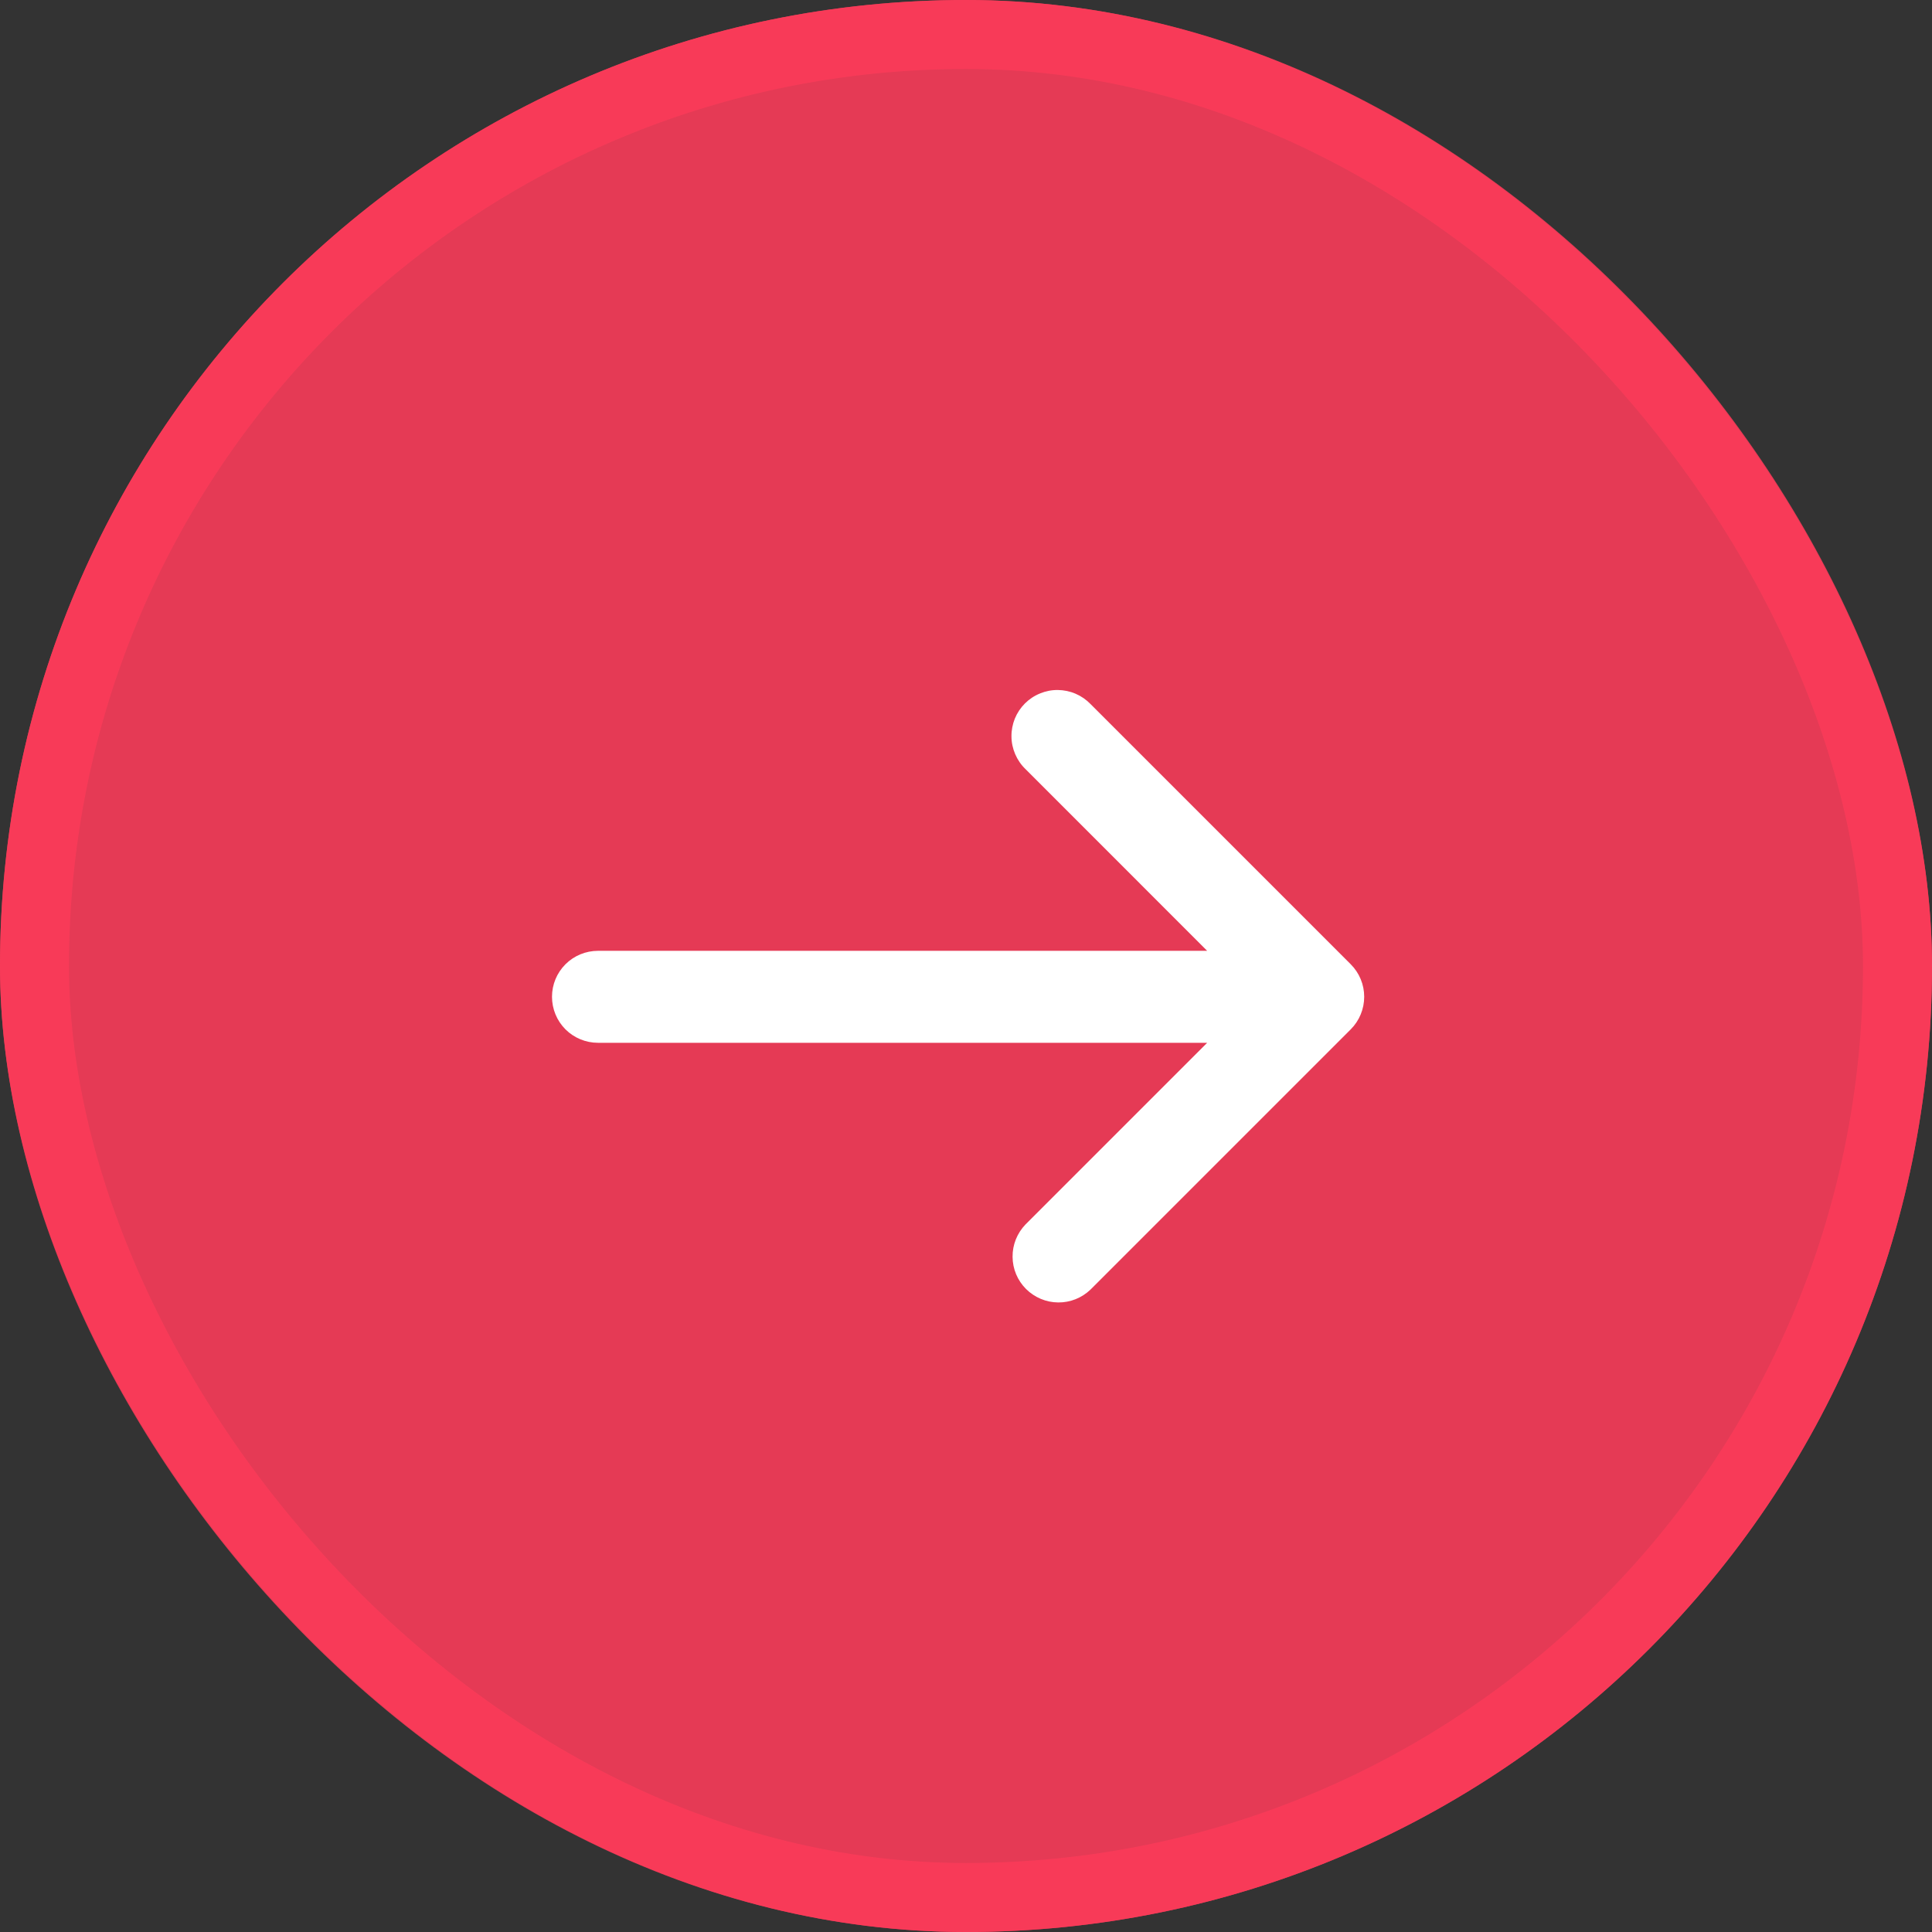 <svg width="28" height="28" viewBox="0 0 28 28" fill="none" xmlns="http://www.w3.org/2000/svg">
<rect x="0" y="0" width="28" height="28" fill="#333333" stroke="none"/>
<g id="Frame 155">
<rect width="28" height="28" rx="14" fill="#FA3B59" fill-opacity="0.89"/>
<rect x="0.5" y="0.5" width="27" height="27" rx="13.5" stroke="#FA3B59" stroke-opacity="0.89"/>
<path id="Vector" d="M15.805 10.204L19.576 13.975C19.701 14.1 19.771 14.269 19.771 14.446C19.771 14.623 19.701 14.793 19.576 14.918L15.805 18.689C15.679 18.81 15.511 18.878 15.336 18.876C15.161 18.875 14.994 18.804 14.87 18.681C14.746 18.557 14.676 18.39 14.675 18.215C14.673 18.04 14.741 17.872 14.862 17.746L17.495 15.113H8.667C8.49 15.113 8.32 15.043 8.195 14.918C8.07 14.793 8 14.623 8 14.446C8 14.269 8.07 14.1 8.195 13.975C8.32 13.85 8.49 13.78 8.667 13.78H17.495L14.862 11.146C14.798 11.085 14.748 11.011 14.713 10.93C14.678 10.848 14.659 10.761 14.659 10.672C14.658 10.584 14.675 10.496 14.708 10.414C14.742 10.332 14.791 10.258 14.854 10.195C14.916 10.133 14.991 10.083 15.073 10.05C15.155 10.016 15.242 9.999 15.331 10C15.419 10.001 15.507 10.019 15.588 10.054C15.67 10.089 15.743 10.14 15.805 10.204Z" fill="white"/>
</g>
</svg>
